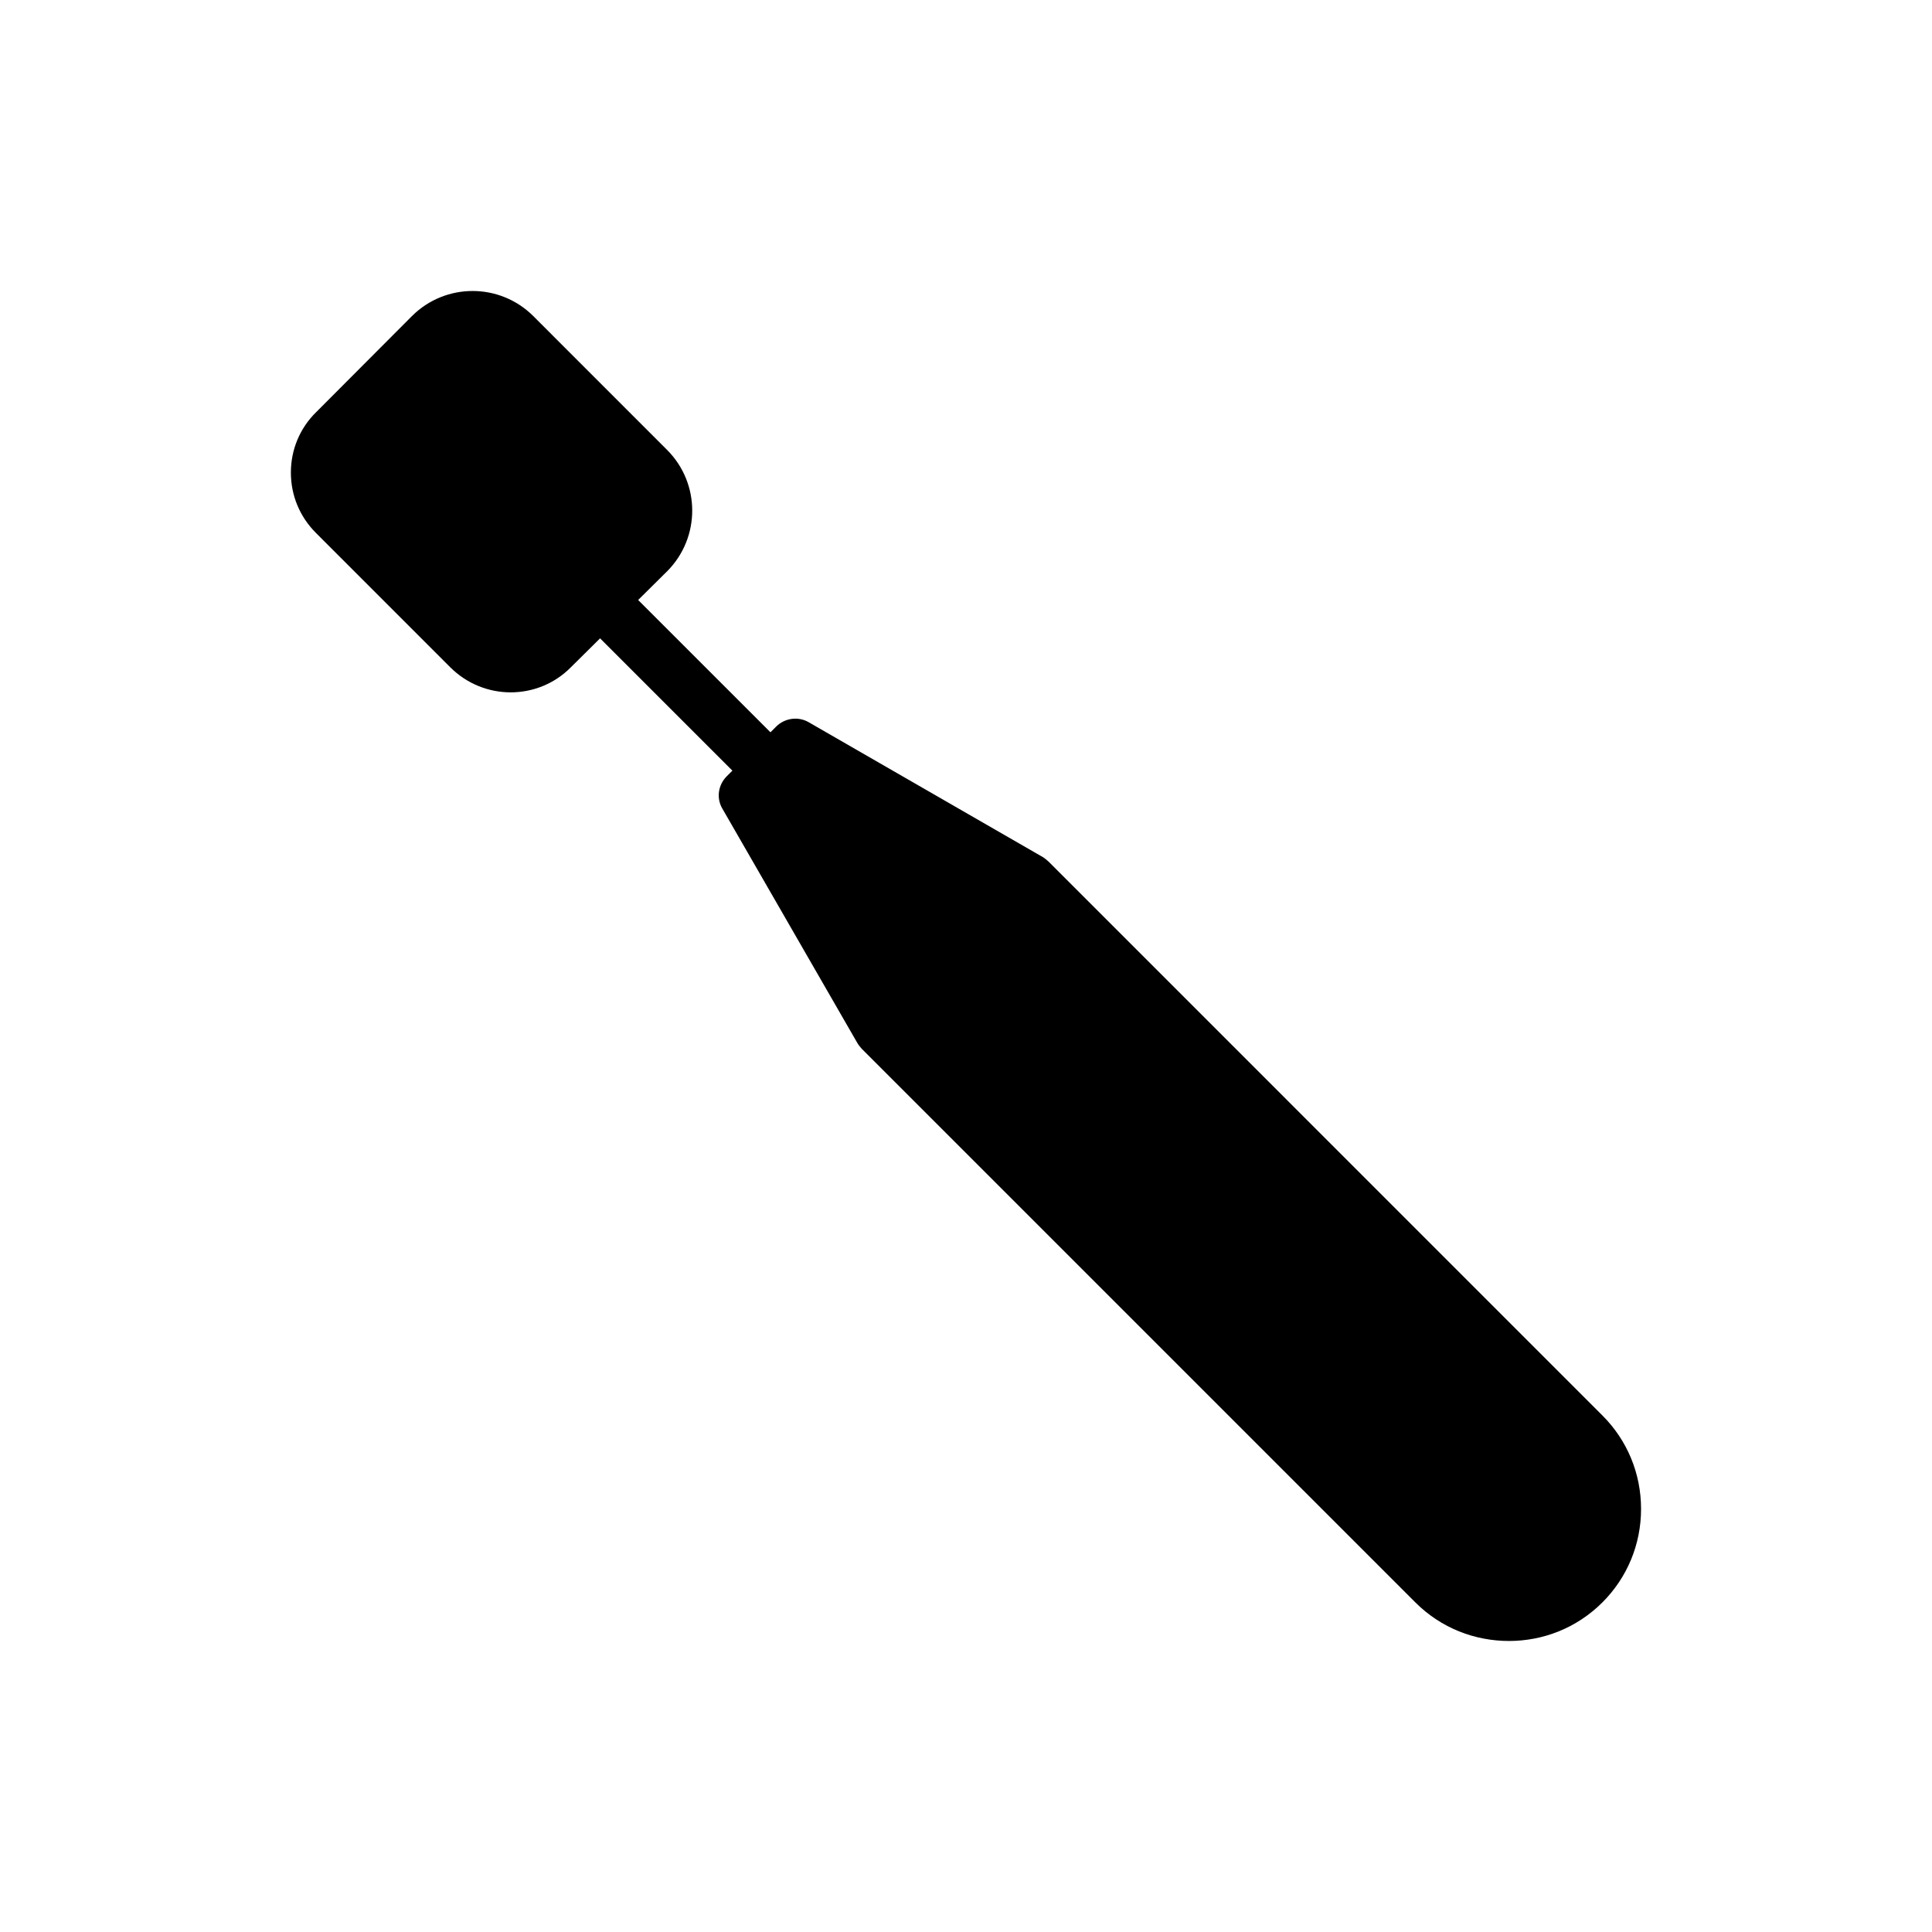 <?xml version="1.0" encoding="UTF-8"?>
<!-- Uploaded to: ICON Repo, www.iconrepo.com, Generator: ICON Repo Mixer Tools -->
<svg fill="#000000" width="800px" height="800px" version="1.1" viewBox="144 144 512 512" xmlns="http://www.w3.org/2000/svg">
 <path d="m421.89 372.34c-0.43-0.422-0.93-0.781-1.43-1.145l-62.117-35.781c-2.793-1.641-6.367-1.137-8.66 1.145l-1.504 1.504-35.066-35.059 7.731-7.656c8.801-8.883 8.801-23.191 0-32.059l-35.566-35.574c-8.875-8.797-23.188-8.797-32.059 0l-25.477 25.555c-4.293 4.215-6.656 9.941-6.656 15.949 0 6.09 2.363 11.742 6.656 16.031l35.566 35.574c4.438 4.43 10.234 6.656 16.031 6.656s11.594-2.227 15.957-6.656l7.731-7.656 35.066 35.059-1.504 1.504c-2.289 2.289-2.793 5.805-1.145 8.586l35.781 62.121c0.285 0.492 0.715 1 1.145 1.504l146.7 146.7c6.871 6.871 15.816 10.234 24.832 10.234 8.945 0 17.891-3.363 24.762-10.234 6.586-6.586 10.234-15.387 10.234-24.762 0-9.383-3.648-18.176-10.234-24.762z"/>
</svg>